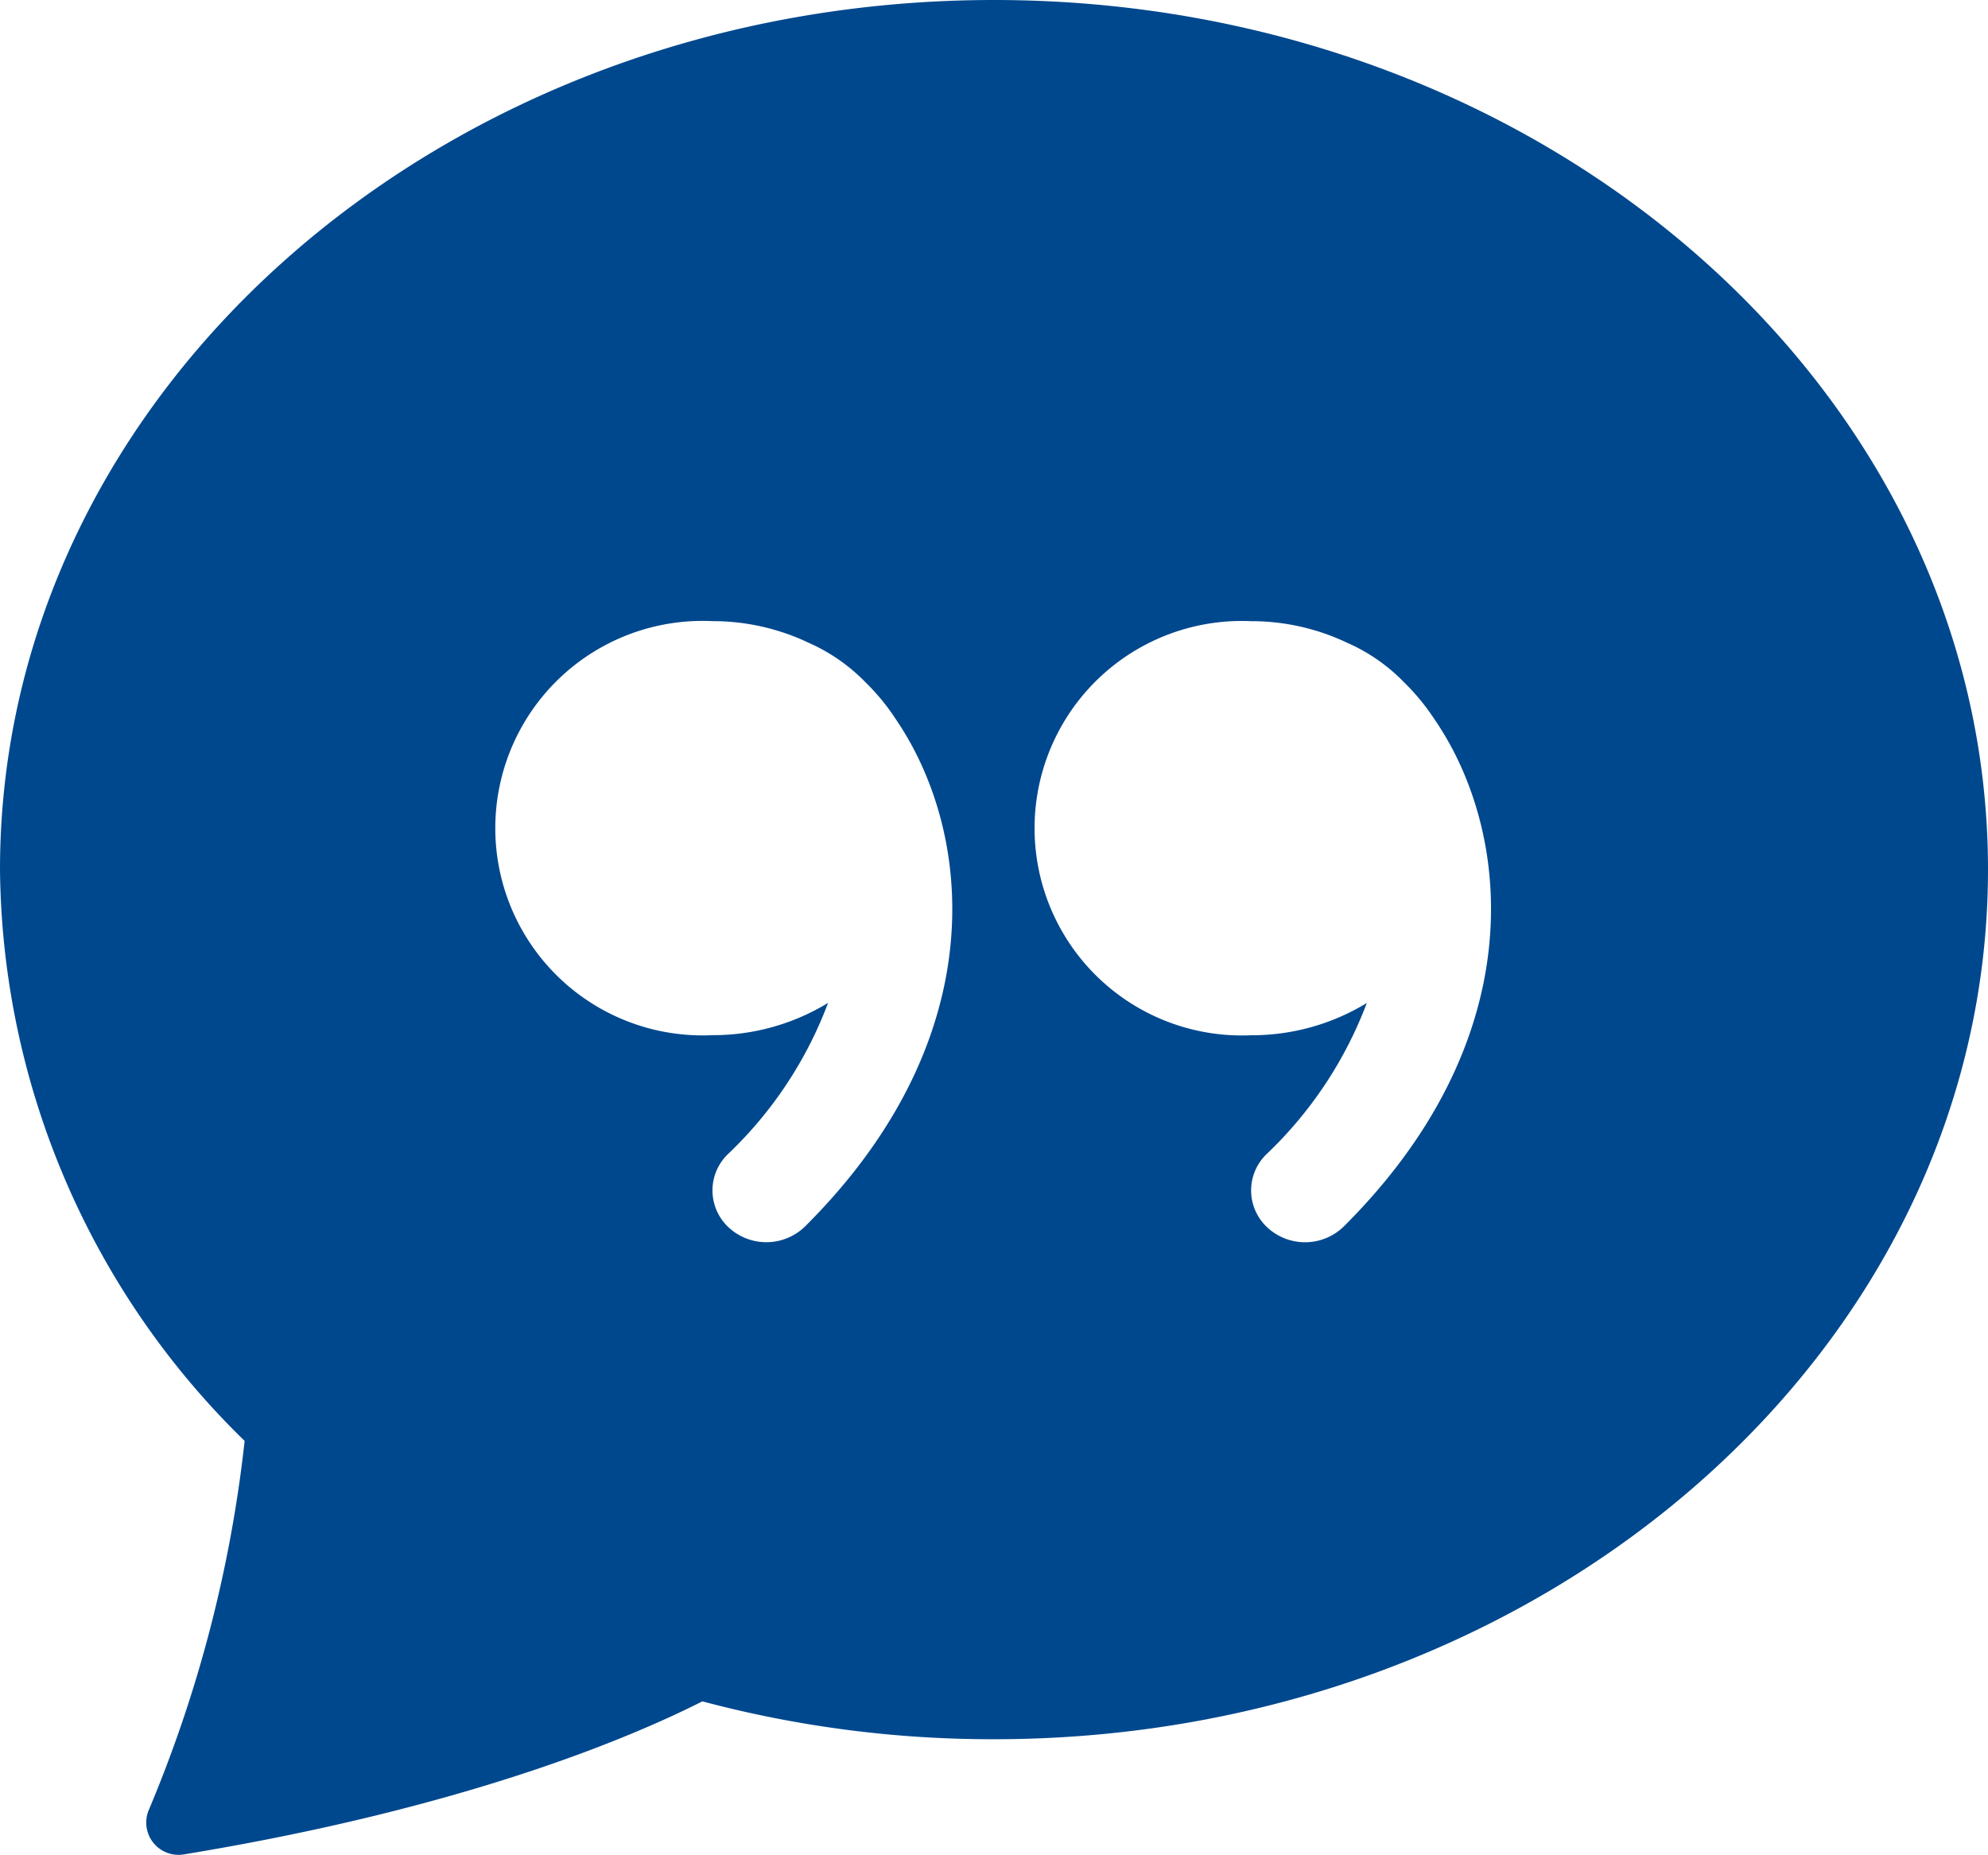<svg xmlns="http://www.w3.org/2000/svg" width="70.977" height="66.234" viewBox="0 0 70.977 66.234">
  <g id="testimonial_icon" data-name="testimonial icon" transform="translate(0 6.75)">
    <path id="testimonial_icon-2" data-name="testimonial icon" d="M70.977,33.3c0,17.151-15.889,31.052-35.489,31.052A40.191,40.191,0,0,1,25.077,63C22.486,64.31,16.538,66.829,6.53,68.47a1.153,1.153,0,0,1-1.211-1.607A47.26,47.26,0,0,0,8.734,53.7,28.835,28.835,0,0,1,0,33.3C0,16.152,15.889,2.25,35.489,2.25S70.977,16.152,70.977,33.3ZM31.912,27.827a11.063,11.063,0,0,1,1.007,1.778c1.9,4.205,1.743,10.544-4.178,16.439a1.979,1.979,0,0,1-2.715.043,1.8,1.8,0,0,1-.049-2.616,14.452,14.452,0,0,0,3.588-5.412,7.872,7.872,0,0,1-4.127,1.153,7.4,7.4,0,1,1,0-14.783,7.96,7.96,0,0,1,3.354.735l.035.018a6.493,6.493,0,0,1,2.08,1.437,7.752,7.752,0,0,1,1.007,1.207ZM48.8,38.062a7.872,7.872,0,0,1-4.127,1.153,7.4,7.4,0,1,1-.006-14.785,7.96,7.96,0,0,1,3.354.735l.035.018a6.429,6.429,0,0,1,2.08,1.437,7.752,7.752,0,0,1,1.007,1.207,11.083,11.083,0,0,1,1.011,1.778c1.9,4.205,1.739,10.544-4.178,16.439a1.979,1.979,0,0,1-2.719.043,1.8,1.8,0,0,1-.049-2.616A14.5,14.5,0,0,0,48.8,38.06Z" transform="translate(0 -9)" fill="#00488e" fill-rule="evenodd"/>
  </g>
</svg>

